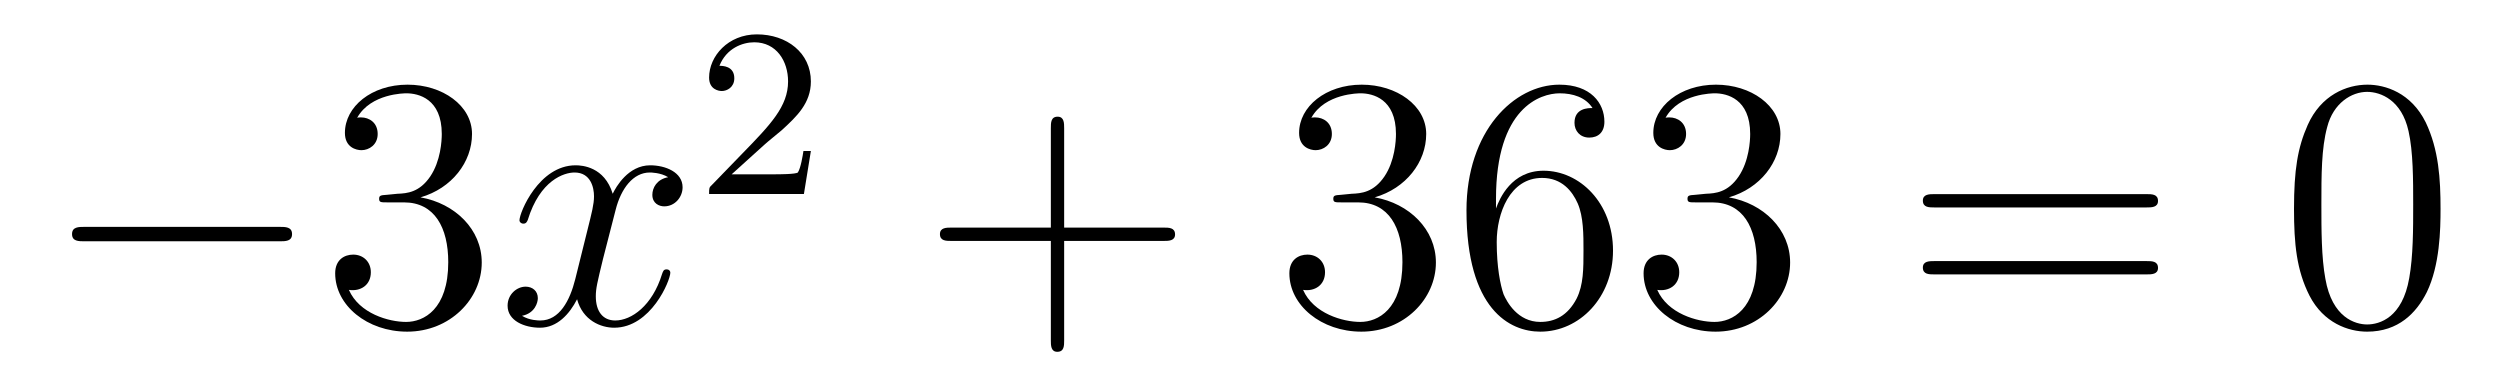 <?xml version='1.0'?>
<!-- This file was generated by dvisvgm 1.14.1 -->
<svg height='13pt' version='1.1' viewBox='0 -13 83 13' width='83pt' xmlns='http://www.w3.org/2000/svg' xmlns:xlink='http://www.w3.org/1999/xlink'>
<g id='page1'>
<g transform='matrix(1 0 0 1 -127 652)'>
<path d='M136.278 -656.989C136.481 -656.989 136.696 -656.989 136.696 -657.228C136.696 -657.468 136.481 -657.468 136.278 -657.468H129.811C129.608 -657.468 129.392 -657.468 129.392 -657.228C129.392 -656.989 129.608 -656.989 129.811 -656.989H136.278Z' fill-rule='evenodd'/>
<path d='M139.838 -658.532C139.635 -658.52 139.587 -658.507 139.587 -658.4C139.587 -658.281 139.647 -658.281 139.862 -658.281H140.412C141.428 -658.281 141.882 -657.444 141.882 -656.296C141.882 -654.73 141.069 -654.312 140.483 -654.312C139.91 -654.312 138.929 -654.587 138.583 -655.376C138.965 -655.316 139.312 -655.531 139.312 -655.961C139.312 -656.308 139.061 -656.547 138.726 -656.547C138.439 -656.547 138.128 -656.38 138.128 -655.926C138.128 -654.862 139.192 -653.989 140.519 -653.989C141.942 -653.989 142.994 -655.077 142.994 -656.284C142.994 -657.384 142.109 -658.245 140.961 -658.448C142.001 -658.747 142.671 -659.619 142.671 -660.552C142.671 -661.496 141.691 -662.189 140.531 -662.189C139.336 -662.189 138.451 -661.46 138.451 -660.588C138.451 -660.109 138.822 -660.014 139.001 -660.014C139.252 -660.014 139.539 -660.193 139.539 -660.552C139.539 -660.934 139.252 -661.102 138.989 -661.102C138.917 -661.102 138.894 -661.102 138.858 -661.09C139.312 -661.902 140.436 -661.902 140.495 -661.902C140.89 -661.902 141.667 -661.723 141.667 -660.552C141.667 -660.325 141.631 -659.655 141.284 -659.141C140.926 -658.615 140.519 -658.579 140.196 -658.567L139.838 -658.532Z' fill-rule='evenodd'/>
<path d='M149.183 -659.117C148.801 -659.046 148.658 -658.759 148.658 -658.532C148.658 -658.245 148.885 -658.149 149.052 -658.149C149.411 -658.149 149.662 -658.46 149.662 -658.782C149.662 -659.285 149.088 -659.512 148.586 -659.512C147.857 -659.512 147.45 -658.794 147.342 -658.567C147.068 -659.464 146.326 -659.512 146.111 -659.512C144.892 -659.512 144.246 -657.946 144.246 -657.683C144.246 -657.635 144.294 -657.575 144.378 -657.575C144.473 -657.575 144.498 -657.647 144.521 -657.695C144.928 -659.022 145.729 -659.273 146.075 -659.273C146.613 -659.273 146.721 -658.771 146.721 -658.484C146.721 -658.221 146.649 -657.946 146.506 -657.372L146.099 -655.734C145.92 -655.017 145.573 -654.36 144.94 -654.36C144.88 -654.36 144.581 -654.36 144.33 -654.515C144.76 -654.599 144.856 -654.957 144.856 -655.101C144.856 -655.34 144.677 -655.483 144.45 -655.483C144.163 -655.483 143.852 -655.232 143.852 -654.85C143.852 -654.348 144.414 -654.12 144.928 -654.12C145.502 -654.12 145.908 -654.575 146.159 -655.065C146.35 -654.36 146.948 -654.12 147.39 -654.12C148.61 -654.12 149.255 -655.687 149.255 -655.949C149.255 -656.009 149.207 -656.057 149.136 -656.057C149.028 -656.057 149.016 -655.997 148.98 -655.902C148.658 -654.85 147.964 -654.36 147.426 -654.36C147.008 -654.36 146.781 -654.67 146.781 -655.16C146.781 -655.423 146.828 -655.615 147.02 -656.404L147.438 -658.029C147.618 -658.747 148.024 -659.273 148.574 -659.273C148.598 -659.273 148.932 -659.273 149.183 -659.117Z' fill-rule='evenodd'/>
<path d='M152.367 -660.186C152.495 -660.305 152.829 -660.568 152.957 -660.68C153.451 -661.134 153.921 -661.572 153.921 -662.297C153.921 -663.245 153.124 -663.859 152.128 -663.859C151.172 -663.859 150.542 -663.134 150.542 -662.425C150.542 -662.034 150.853 -661.978 150.965 -661.978C151.132 -661.978 151.379 -662.098 151.379 -662.401C151.379 -662.815 150.981 -662.815 150.885 -662.815C151.116 -663.397 151.65 -663.596 152.04 -663.596C152.782 -663.596 153.164 -662.967 153.164 -662.297C153.164 -661.468 152.582 -660.863 151.642 -659.899L150.638 -658.863C150.542 -658.775 150.542 -658.759 150.542 -658.56H153.69L153.921 -659.986H153.674C153.65 -659.827 153.586 -659.428 153.491 -659.277C153.443 -659.213 152.837 -659.213 152.71 -659.213H151.291L152.367 -660.186Z' fill-rule='evenodd'/>
<path d='M162.33 -657.001H165.629C165.796 -657.001 166.012 -657.001 166.012 -657.217C166.012 -657.444 165.808 -657.444 165.629 -657.444H162.33V-660.743C162.33 -660.91 162.33 -661.126 162.114 -661.126C161.888 -661.126 161.888 -660.922 161.888 -660.743V-657.444H158.588C158.421 -657.444 158.206 -657.444 158.206 -657.228C158.206 -657.001 158.409 -657.001 158.588 -657.001H161.888V-653.702C161.888 -653.535 161.888 -653.32 162.102 -653.32C162.33 -653.32 162.33 -653.523 162.33 -653.702V-657.001Z' fill-rule='evenodd'/>
<path d='M171.517 -658.532C171.313 -658.52 171.266 -658.507 171.266 -658.4C171.266 -658.281 171.326 -658.281 171.541 -658.281H172.091C173.107 -658.281 173.561 -657.444 173.561 -656.296C173.561 -654.73 172.748 -654.312 172.162 -654.312C171.588 -654.312 170.608 -654.587 170.262 -655.376C170.644 -655.316 170.991 -655.531 170.991 -655.961C170.991 -656.308 170.74 -656.547 170.405 -656.547C170.118 -656.547 169.807 -656.38 169.807 -655.926C169.807 -654.862 170.871 -653.989 172.198 -653.989C173.621 -653.989 174.672 -655.077 174.672 -656.284C174.672 -657.384 173.788 -658.245 172.64 -658.448C173.68 -658.747 174.35 -659.619 174.35 -660.552C174.35 -661.496 173.37 -662.189 172.21 -662.189C171.015 -662.189 170.13 -661.46 170.13 -660.588C170.13 -660.109 170.501 -660.014 170.68 -660.014C170.931 -660.014 171.218 -660.193 171.218 -660.552C171.218 -660.934 170.931 -661.102 170.668 -661.102C170.596 -661.102 170.573 -661.102 170.537 -661.09C170.991 -661.902 172.114 -661.902 172.174 -661.902C172.569 -661.902 173.346 -661.723 173.346 -660.552C173.346 -660.325 173.31 -659.655 172.963 -659.141C172.605 -658.615 172.198 -658.579 171.875 -658.567L171.517 -658.532ZM176.667 -658.4C176.667 -661.424 178.138 -661.902 178.783 -661.902C179.214 -661.902 179.644 -661.771 179.871 -661.413C179.728 -661.413 179.273 -661.413 179.273 -660.922C179.273 -660.659 179.453 -660.432 179.764 -660.432C180.062 -660.432 180.266 -660.612 180.266 -660.958C180.266 -661.58 179.811 -662.189 178.771 -662.189C177.265 -662.189 175.687 -660.648 175.687 -658.017C175.687 -654.73 177.122 -653.989 178.138 -653.989C179.441 -653.989 180.552 -655.125 180.552 -656.679C180.552 -658.268 179.441 -659.332 178.246 -659.332C177.181 -659.332 176.787 -658.412 176.667 -658.077V-658.4ZM178.138 -654.312C177.385 -654.312 177.026 -654.981 176.918 -655.232C176.811 -655.543 176.691 -656.129 176.691 -656.966C176.691 -657.91 177.122 -659.093 178.198 -659.093C178.855 -659.093 179.202 -658.651 179.381 -658.245C179.572 -657.802 179.572 -657.205 179.572 -656.691C179.572 -656.081 179.572 -655.543 179.345 -655.089C179.046 -654.515 178.616 -654.312 178.138 -654.312ZM183.277 -658.532C183.073 -658.52 183.025 -658.507 183.025 -658.4C183.025 -658.281 183.085 -658.281 183.3 -658.281H183.85C184.866 -658.281 185.321 -657.444 185.321 -656.296C185.321 -654.73 184.508 -654.312 183.922 -654.312C183.348 -654.312 182.368 -654.587 182.021 -655.376C182.404 -655.316 182.751 -655.531 182.751 -655.961C182.751 -656.308 182.499 -656.547 182.165 -656.547C181.878 -656.547 181.567 -656.38 181.567 -655.926C181.567 -654.862 182.631 -653.989 183.958 -653.989C185.38 -653.989 186.432 -655.077 186.432 -656.284C186.432 -657.384 185.548 -658.245 184.4 -658.448C185.44 -658.747 186.11 -659.619 186.11 -660.552C186.11 -661.496 185.13 -662.189 183.97 -662.189C182.775 -662.189 181.89 -661.46 181.89 -660.588C181.89 -660.109 182.26 -660.014 182.44 -660.014C182.691 -660.014 182.978 -660.193 182.978 -660.552C182.978 -660.934 182.691 -661.102 182.428 -661.102C182.356 -661.102 182.332 -661.102 182.296 -661.09C182.751 -661.902 183.874 -661.902 183.934 -661.902C184.329 -661.902 185.106 -661.723 185.106 -660.552C185.106 -660.325 185.07 -659.655 184.723 -659.141C184.365 -658.615 183.958 -658.579 183.635 -658.567L183.277 -658.532Z' fill-rule='evenodd'/>
<path d='M198.263 -658.113C198.43 -658.113 198.646 -658.113 198.646 -658.328C198.646 -658.555 198.443 -658.555 198.263 -658.555H191.222C191.055 -658.555 190.839 -658.555 190.839 -658.34C190.839 -658.113 191.043 -658.113 191.222 -658.113H198.263ZM198.263 -655.89C198.43 -655.89 198.646 -655.89 198.646 -656.105C198.646 -656.332 198.443 -656.332 198.263 -656.332H191.222C191.055 -656.332 190.839 -656.332 190.839 -656.117C190.839 -655.89 191.043 -655.89 191.222 -655.89H198.263Z' fill-rule='evenodd'/>
<path d='M208.026 -658.065C208.026 -659.058 207.967 -660.026 207.536 -660.934C207.047 -661.927 206.185 -662.189 205.6 -662.189C204.906 -662.189 204.058 -661.843 203.616 -660.851C203.281 -660.097 203.161 -659.356 203.161 -658.065C203.161 -656.906 203.245 -656.033 203.675 -655.184C204.142 -654.276 204.966 -653.989 205.588 -653.989C206.628 -653.989 207.226 -654.611 207.572 -655.304C208.003 -656.2 208.026 -657.372 208.026 -658.065ZM205.588 -654.228C205.206 -654.228 204.428 -654.443 204.202 -655.746C204.07 -656.463 204.07 -657.372 204.07 -658.209C204.07 -659.189 204.07 -660.073 204.262 -660.779C204.464 -661.58 205.074 -661.95 205.588 -661.95C206.042 -661.95 206.736 -661.675 206.963 -660.648C207.118 -659.966 207.118 -659.022 207.118 -658.209C207.118 -657.408 207.118 -656.499 206.987 -655.77C206.76 -654.455 206.006 -654.228 205.588 -654.228Z' fill-rule='evenodd'/>
</g>
</g>
</svg>
